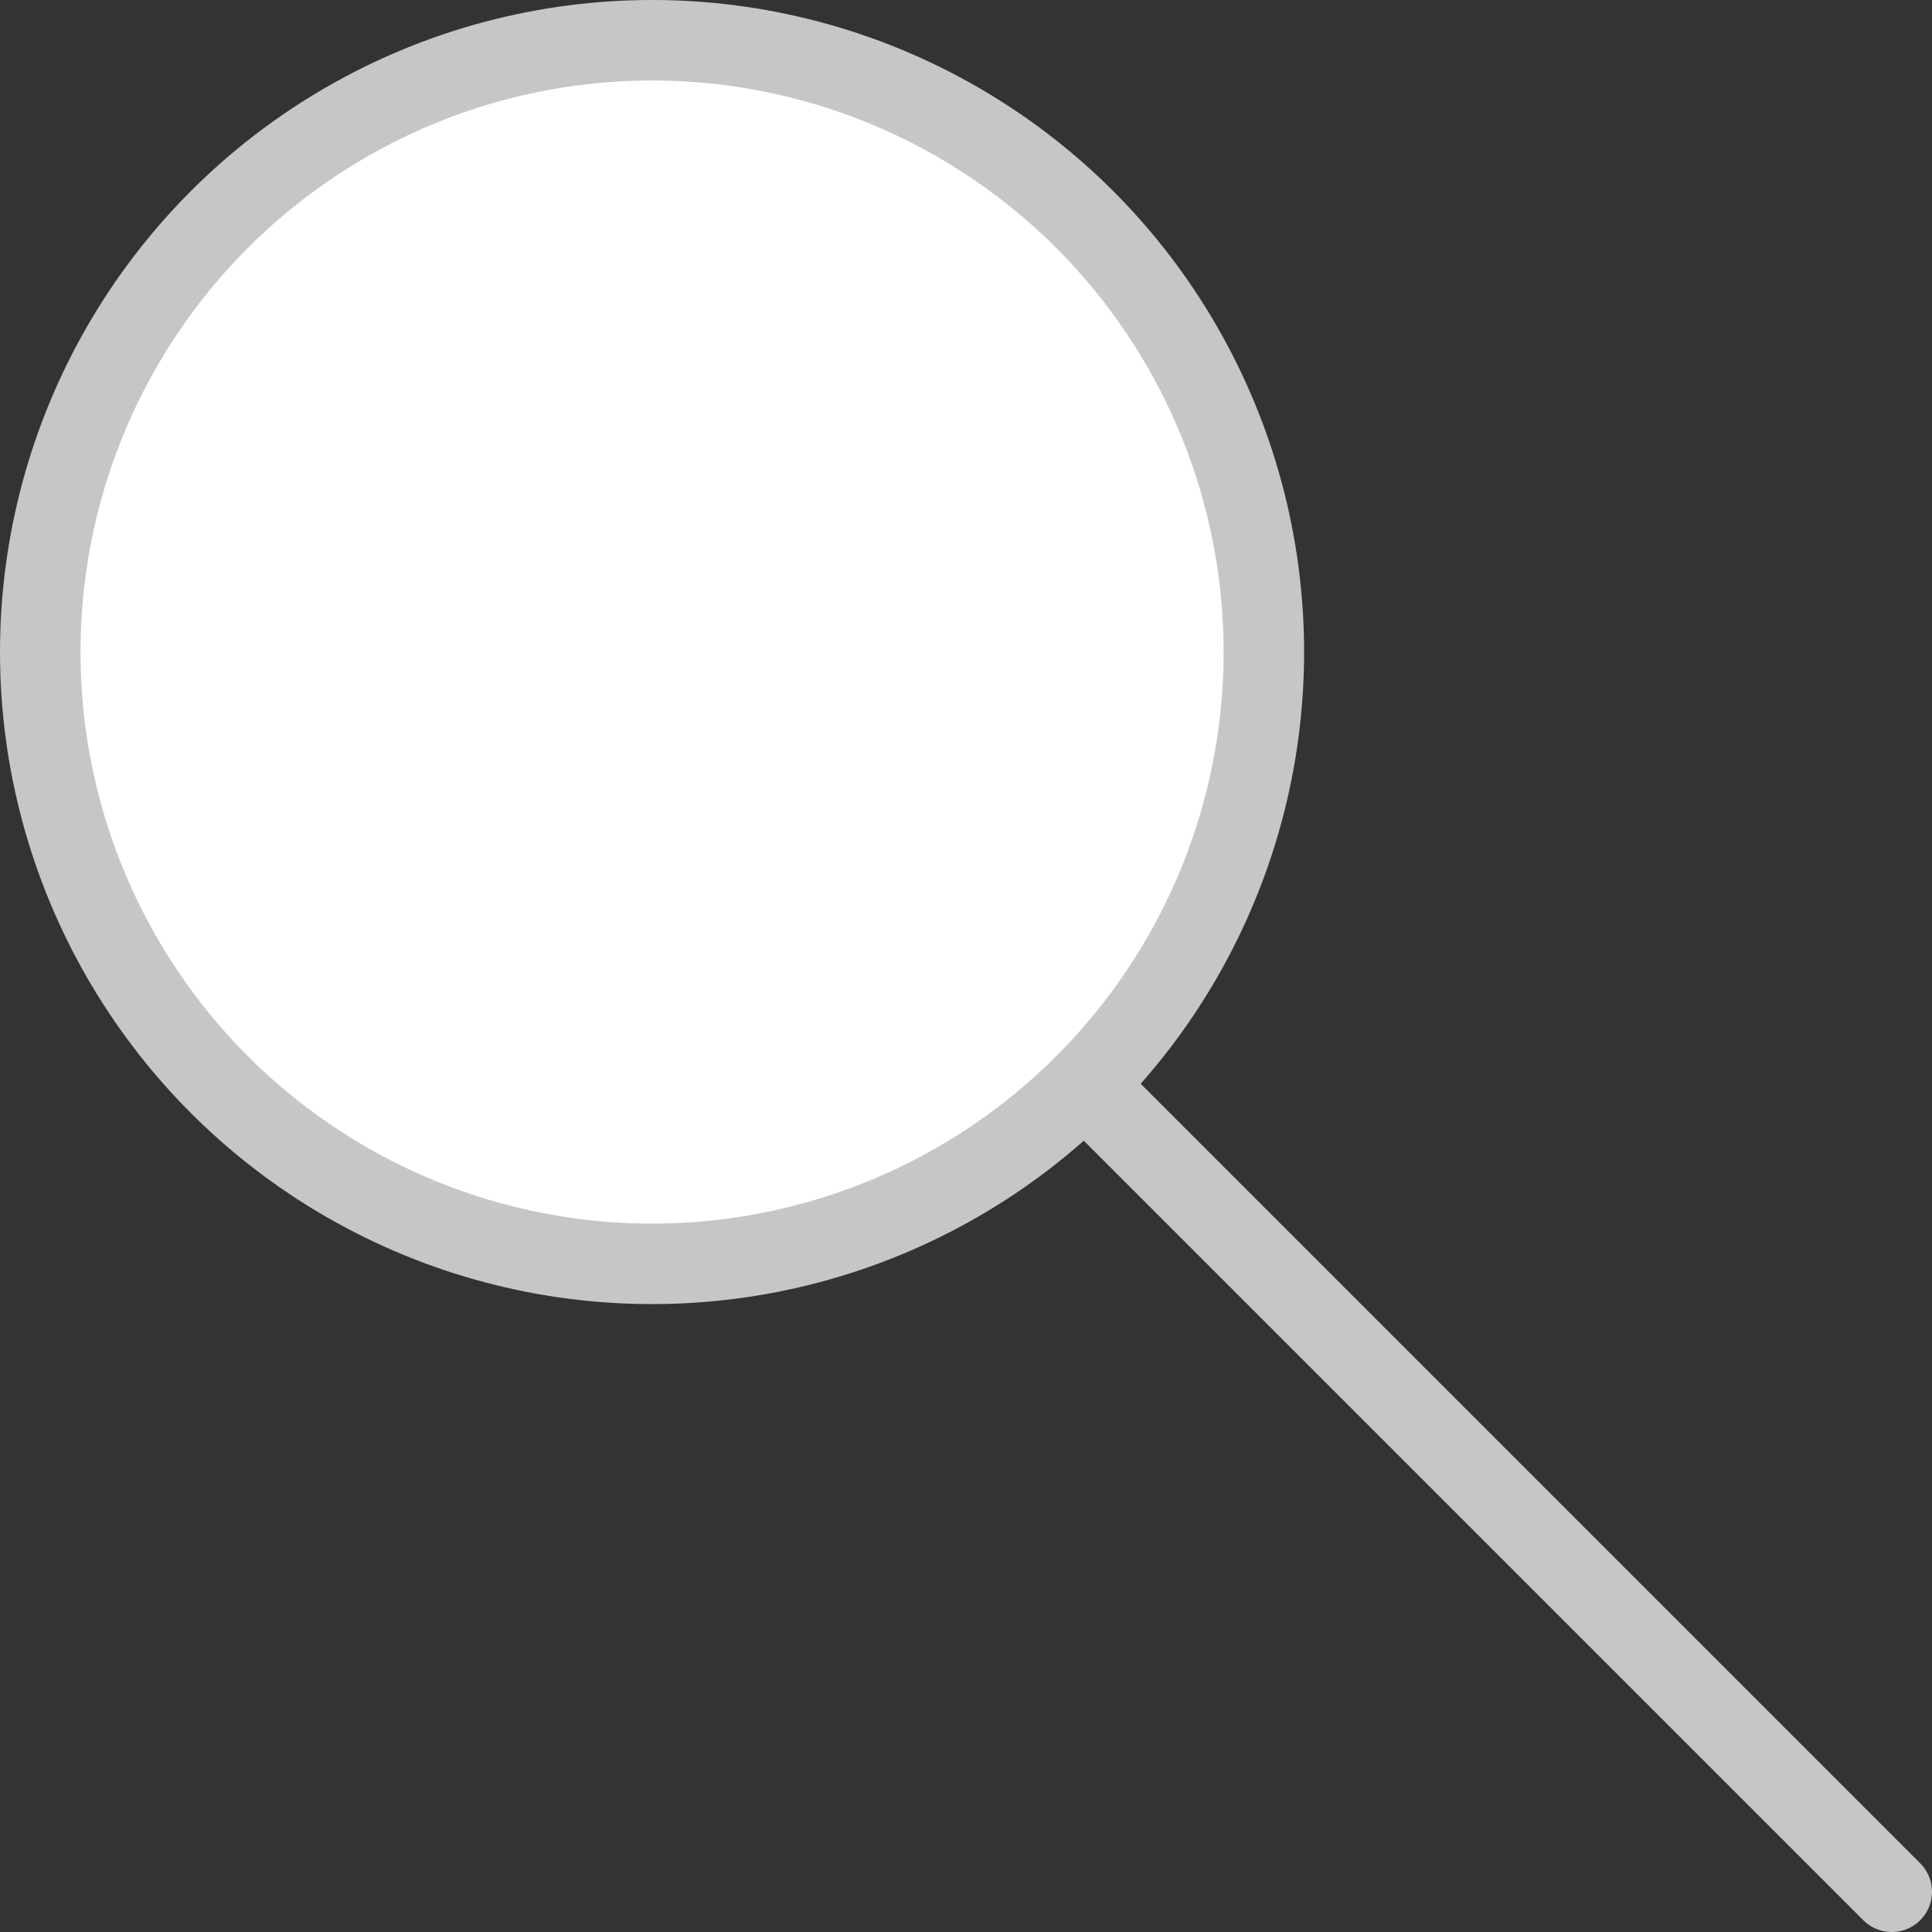 <?xml version="1.0" encoding="utf-8"?>
<!-- Generator: Adobe Illustrator 16.0.3, SVG Export Plug-In . SVG Version: 6.00 Build 0)  -->
<!DOCTYPE svg PUBLIC "-//W3C//DTD SVG 1.1//EN" "http://www.w3.org/Graphics/SVG/1.1/DTD/svg11.dtd">
<svg version="1.1" id="Ebene_1" xmlns="http://www.w3.org/2000/svg" xmlns:xlink="http://www.w3.org/1999/xlink" x="0px" y="0px"
	 width="24px" height="24px" viewBox="0 0 24 24" style="enable-background:new 0 0 24 24;" xml:space="preserve">
<rect x="0" y="0" width="24" height="24" fill="#333333" stroke="none"/>
<style type="text/css">
<![CDATA[
	.st0{fill:none;stroke:#C6C6C5;stroke-linecap:round;stroke-miterlimit:10;}
	.st1{fill:none;stroke:#C6C6C5;stroke-miterlimit:10;}
	.st2{fill:#FFFFFF;}
]]>
</style>
<g id="Search">
	<path class="st2" d="M0.5,8.1c0,4.2,3.4,7.6,7.6,7.6c4.2,0,7.6-3.4,7.6-7.6s-3.4-7.6-7.6-7.6C3.9,0.5,0.5,3.9,0.5,8.1"/>
	<circle class="st1" cx="8.1" cy="8.1" r="7.6"/>
	<line class="st0" x1="13.7" y1="13.7" x2="23.5" y2="23.5"/>
</g>
</svg>
